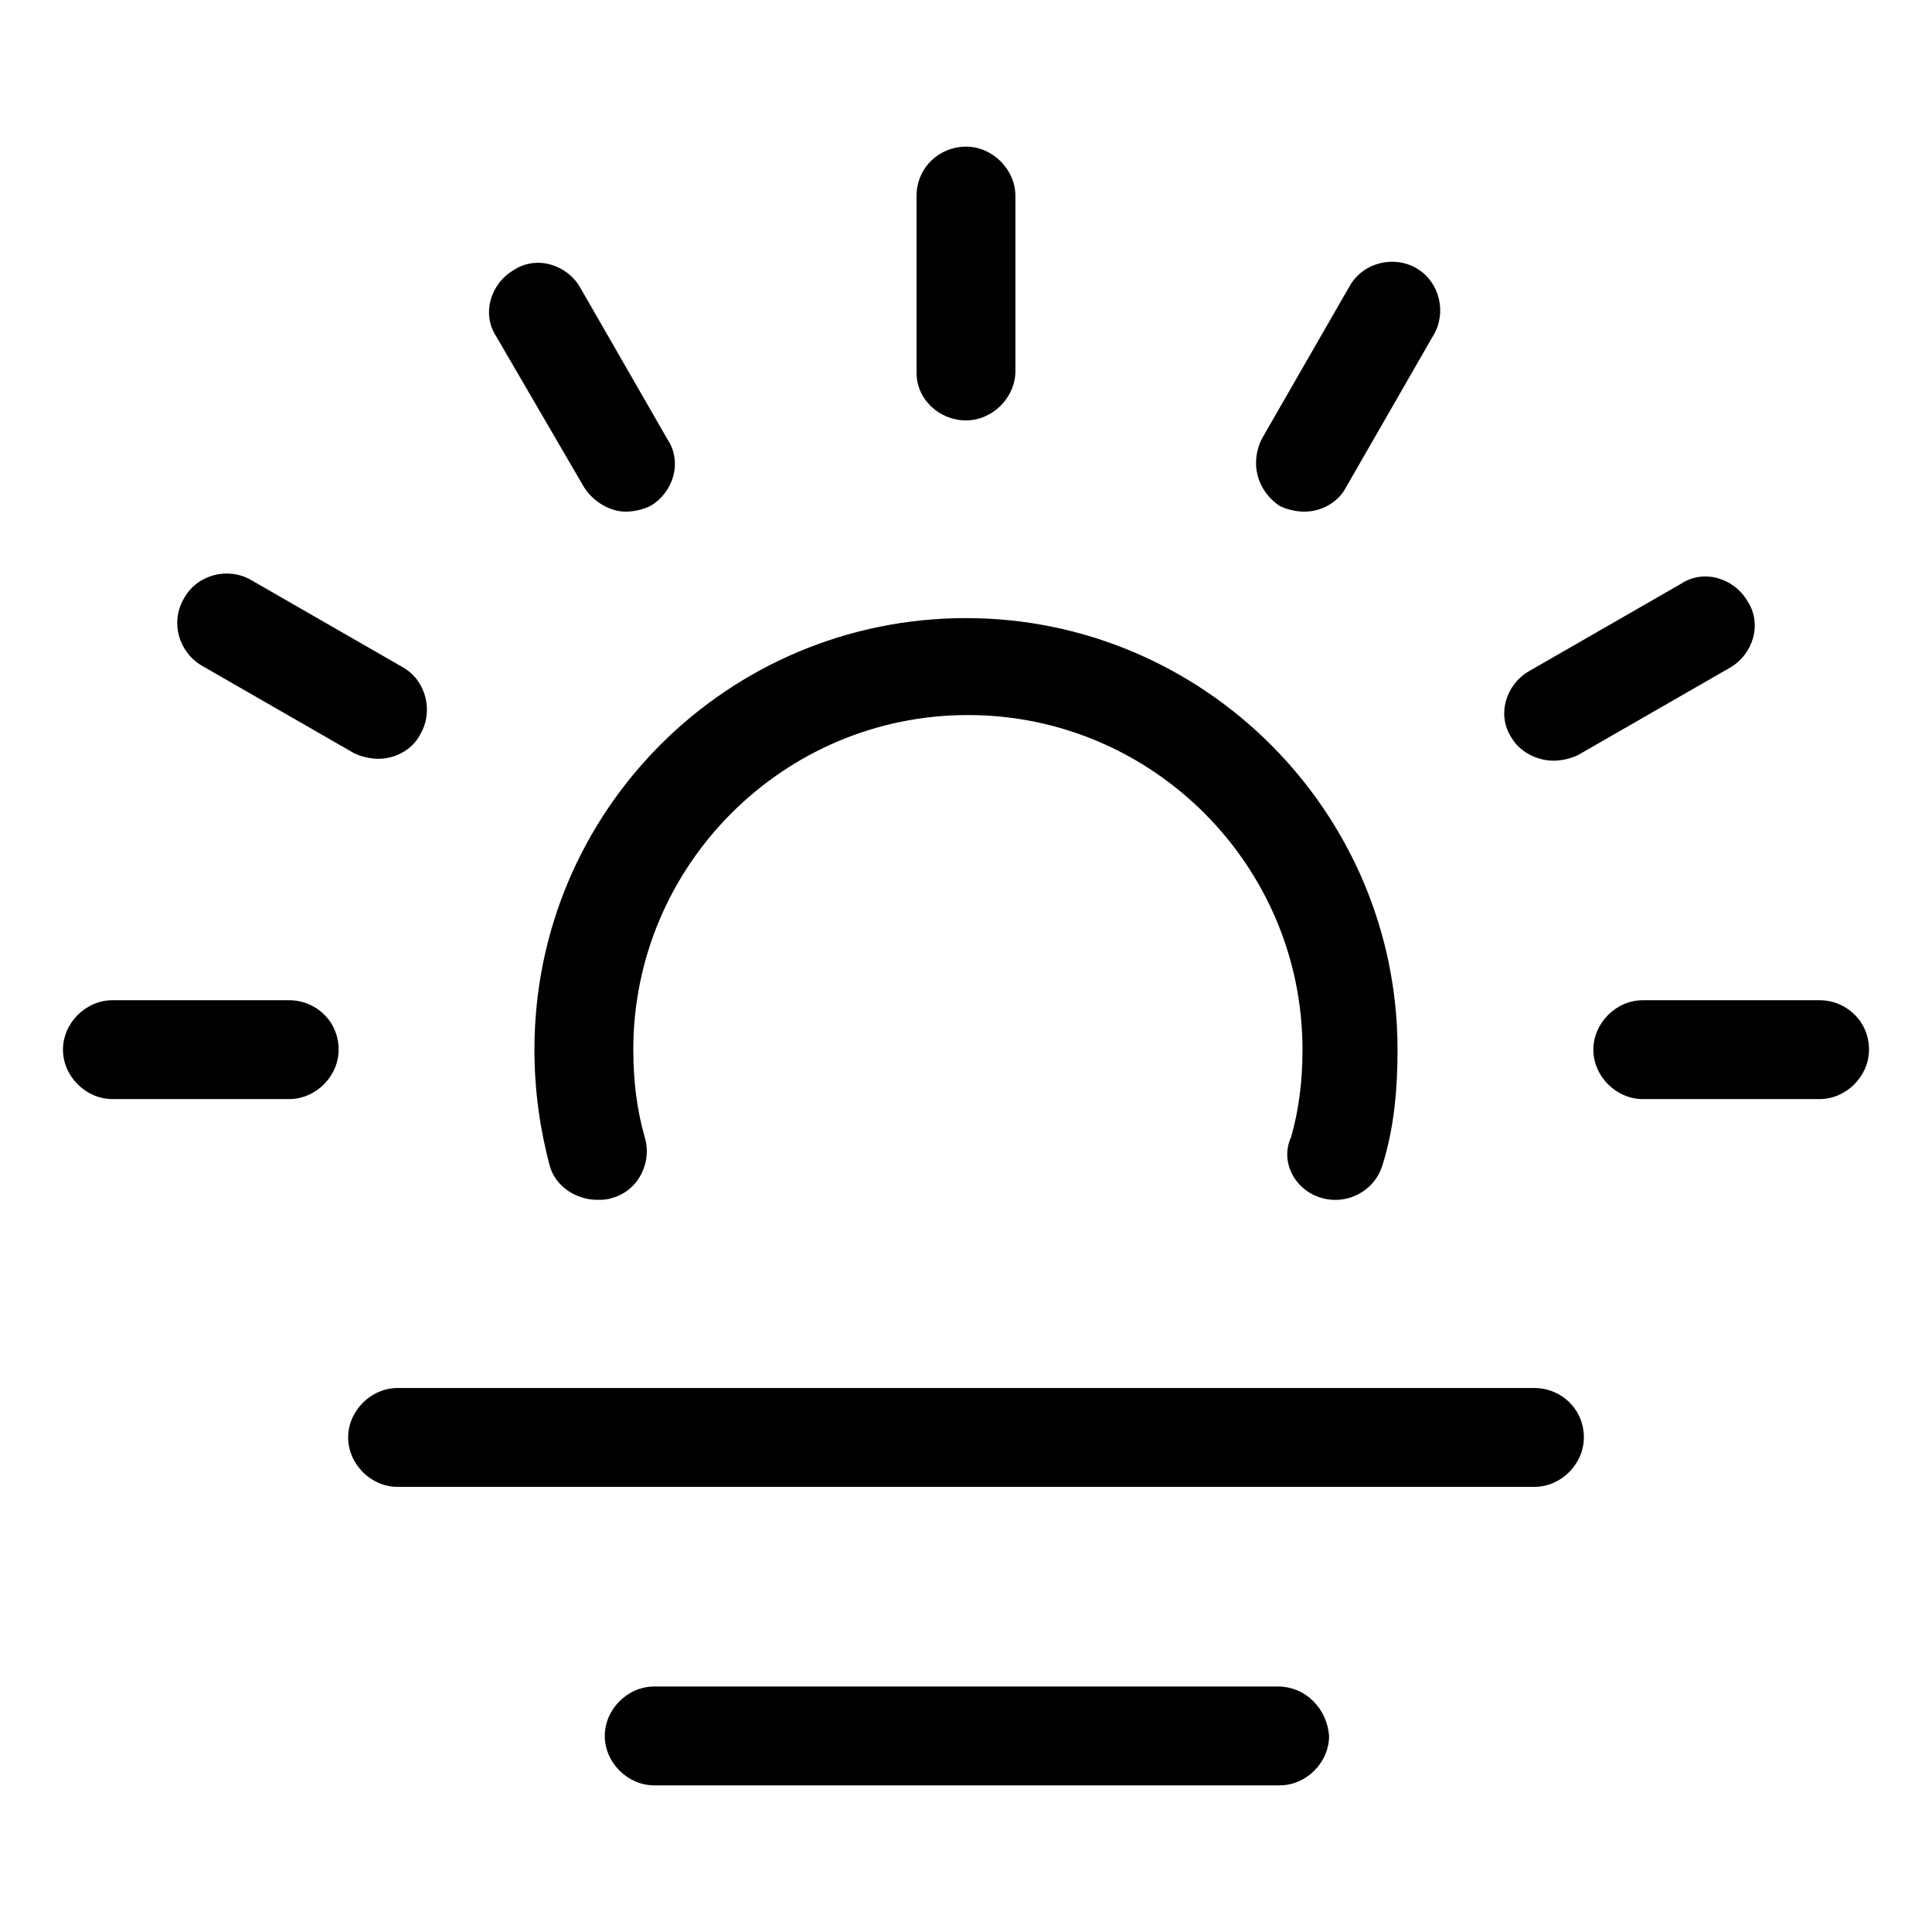 <?xml version="1.0" encoding="UTF-8"?>
<!-- Uploaded to: ICON Repo, www.svgrepo.com, Generator: ICON Repo Mixer Tools -->
<svg fill="#000000" width="800px" height="800px" version="1.1" viewBox="144 144 512 512" xmlns="http://www.w3.org/2000/svg">
 <g>
  <path d="m494.21 461.46c7.055 2.016 14.105-2.016 16.121-8.566 3.023-9.574 4.031-19.648 4.031-30.73 0-62.977-51.387-114.36-114.36-114.36-62.977-0.004-114.37 50.883-114.37 114.36 0 11.082 1.512 21.16 4.031 30.73 1.512 5.543 7.055 9.07 12.594 9.07 1.512 0 2.519 0 4.031-0.504 7.055-2.016 10.578-9.574 8.566-16.121-2.016-7.055-3.023-14.609-3.023-23.176 0-48.871 39.801-88.672 88.672-88.672s88.672 39.801 88.672 88.672c0 8.566-1.008 16.121-3.023 23.176-3.023 6.547 1.004 14.105 8.059 16.121z"/>
  <path d="m400 255.41c7.055 0 13.098-6.047 13.098-13.098v-46.352c0-7.055-6.047-13.098-13.098-13.098-7.055-0.004-13.102 5.539-13.102 13.098v46.855c0 7.051 6.047 12.594 13.102 12.594z"/>
  <path d="m298.73 273.04c2.519 4.031 7.055 6.551 11.082 6.551 2.016 0 4.535-0.504 6.551-1.512 6.047-3.527 8.566-11.586 4.535-17.633l-23.176-40.305c-3.527-6.047-11.586-8.566-17.633-4.535-6.047 3.527-8.566 11.586-4.535 17.633z"/>
  <path d="m197.47 320.4 40.305 23.176c2.016 1.008 4.535 1.512 6.551 1.512 4.535 0 9.07-2.519 11.082-6.551 3.527-6.047 1.512-14.105-4.535-17.633l-40.305-23.176c-6.047-3.527-14.105-1.512-17.633 4.535-4.031 6.547-1.512 14.609 4.535 18.137z"/>
  <path d="m220.64 409.07h-46.852c-7.055 0-13.098 6.047-13.098 13.098 0 7.055 6.047 13.098 13.098 13.098h46.855c7.055 0 13.098-6.047 13.098-13.098 0-7.555-6.047-13.098-13.102-13.098z"/>
  <path d="m626.21 409.07h-46.855c-7.055 0-13.098 6.047-13.098 13.098 0 7.055 6.047 13.098 13.098 13.098h46.855c7.055 0 13.098-6.047 13.098-13.098 0-7.555-6.047-13.098-13.098-13.098z"/>
  <path d="m555.68 345.59c2.016 0 4.535-0.504 6.551-1.512l40.305-23.176c6.047-3.527 8.566-11.586 4.535-17.633-3.527-6.047-11.586-8.566-17.633-4.535l-40.305 23.176c-6.047 3.527-8.566 11.586-4.535 17.633 2.012 3.527 6.547 6.047 11.082 6.047z"/>
  <path d="m483.13 278.08c2.016 1.008 4.535 1.512 6.551 1.512 4.535 0 9.07-2.519 11.082-6.551l23.176-40.305c3.527-6.047 1.512-14.105-4.535-17.633-6.047-3.527-14.105-1.512-17.633 4.535l-23.176 40.305c-3.527 6.547-1.512 14.105 4.535 18.137z"/>
  <path d="m550.64 511.84h-301.28c-7.055 0-13.098 6.047-13.098 13.098 0 7.055 6.047 13.098 13.098 13.098h301.28c7.055 0 13.098-6.047 13.098-13.098 0.004-7.555-6.043-13.098-13.098-13.098z"/>
  <path d="m482.62 590.94h-165.25c-7.055 0-13.098 6.047-13.098 13.098 0 7.055 6.047 13.098 13.098 13.098h165.75c7.055 0 13.098-6.047 13.098-13.098-0.504-7.051-6.047-13.098-13.602-13.098z"/>
 </g>
</svg>
